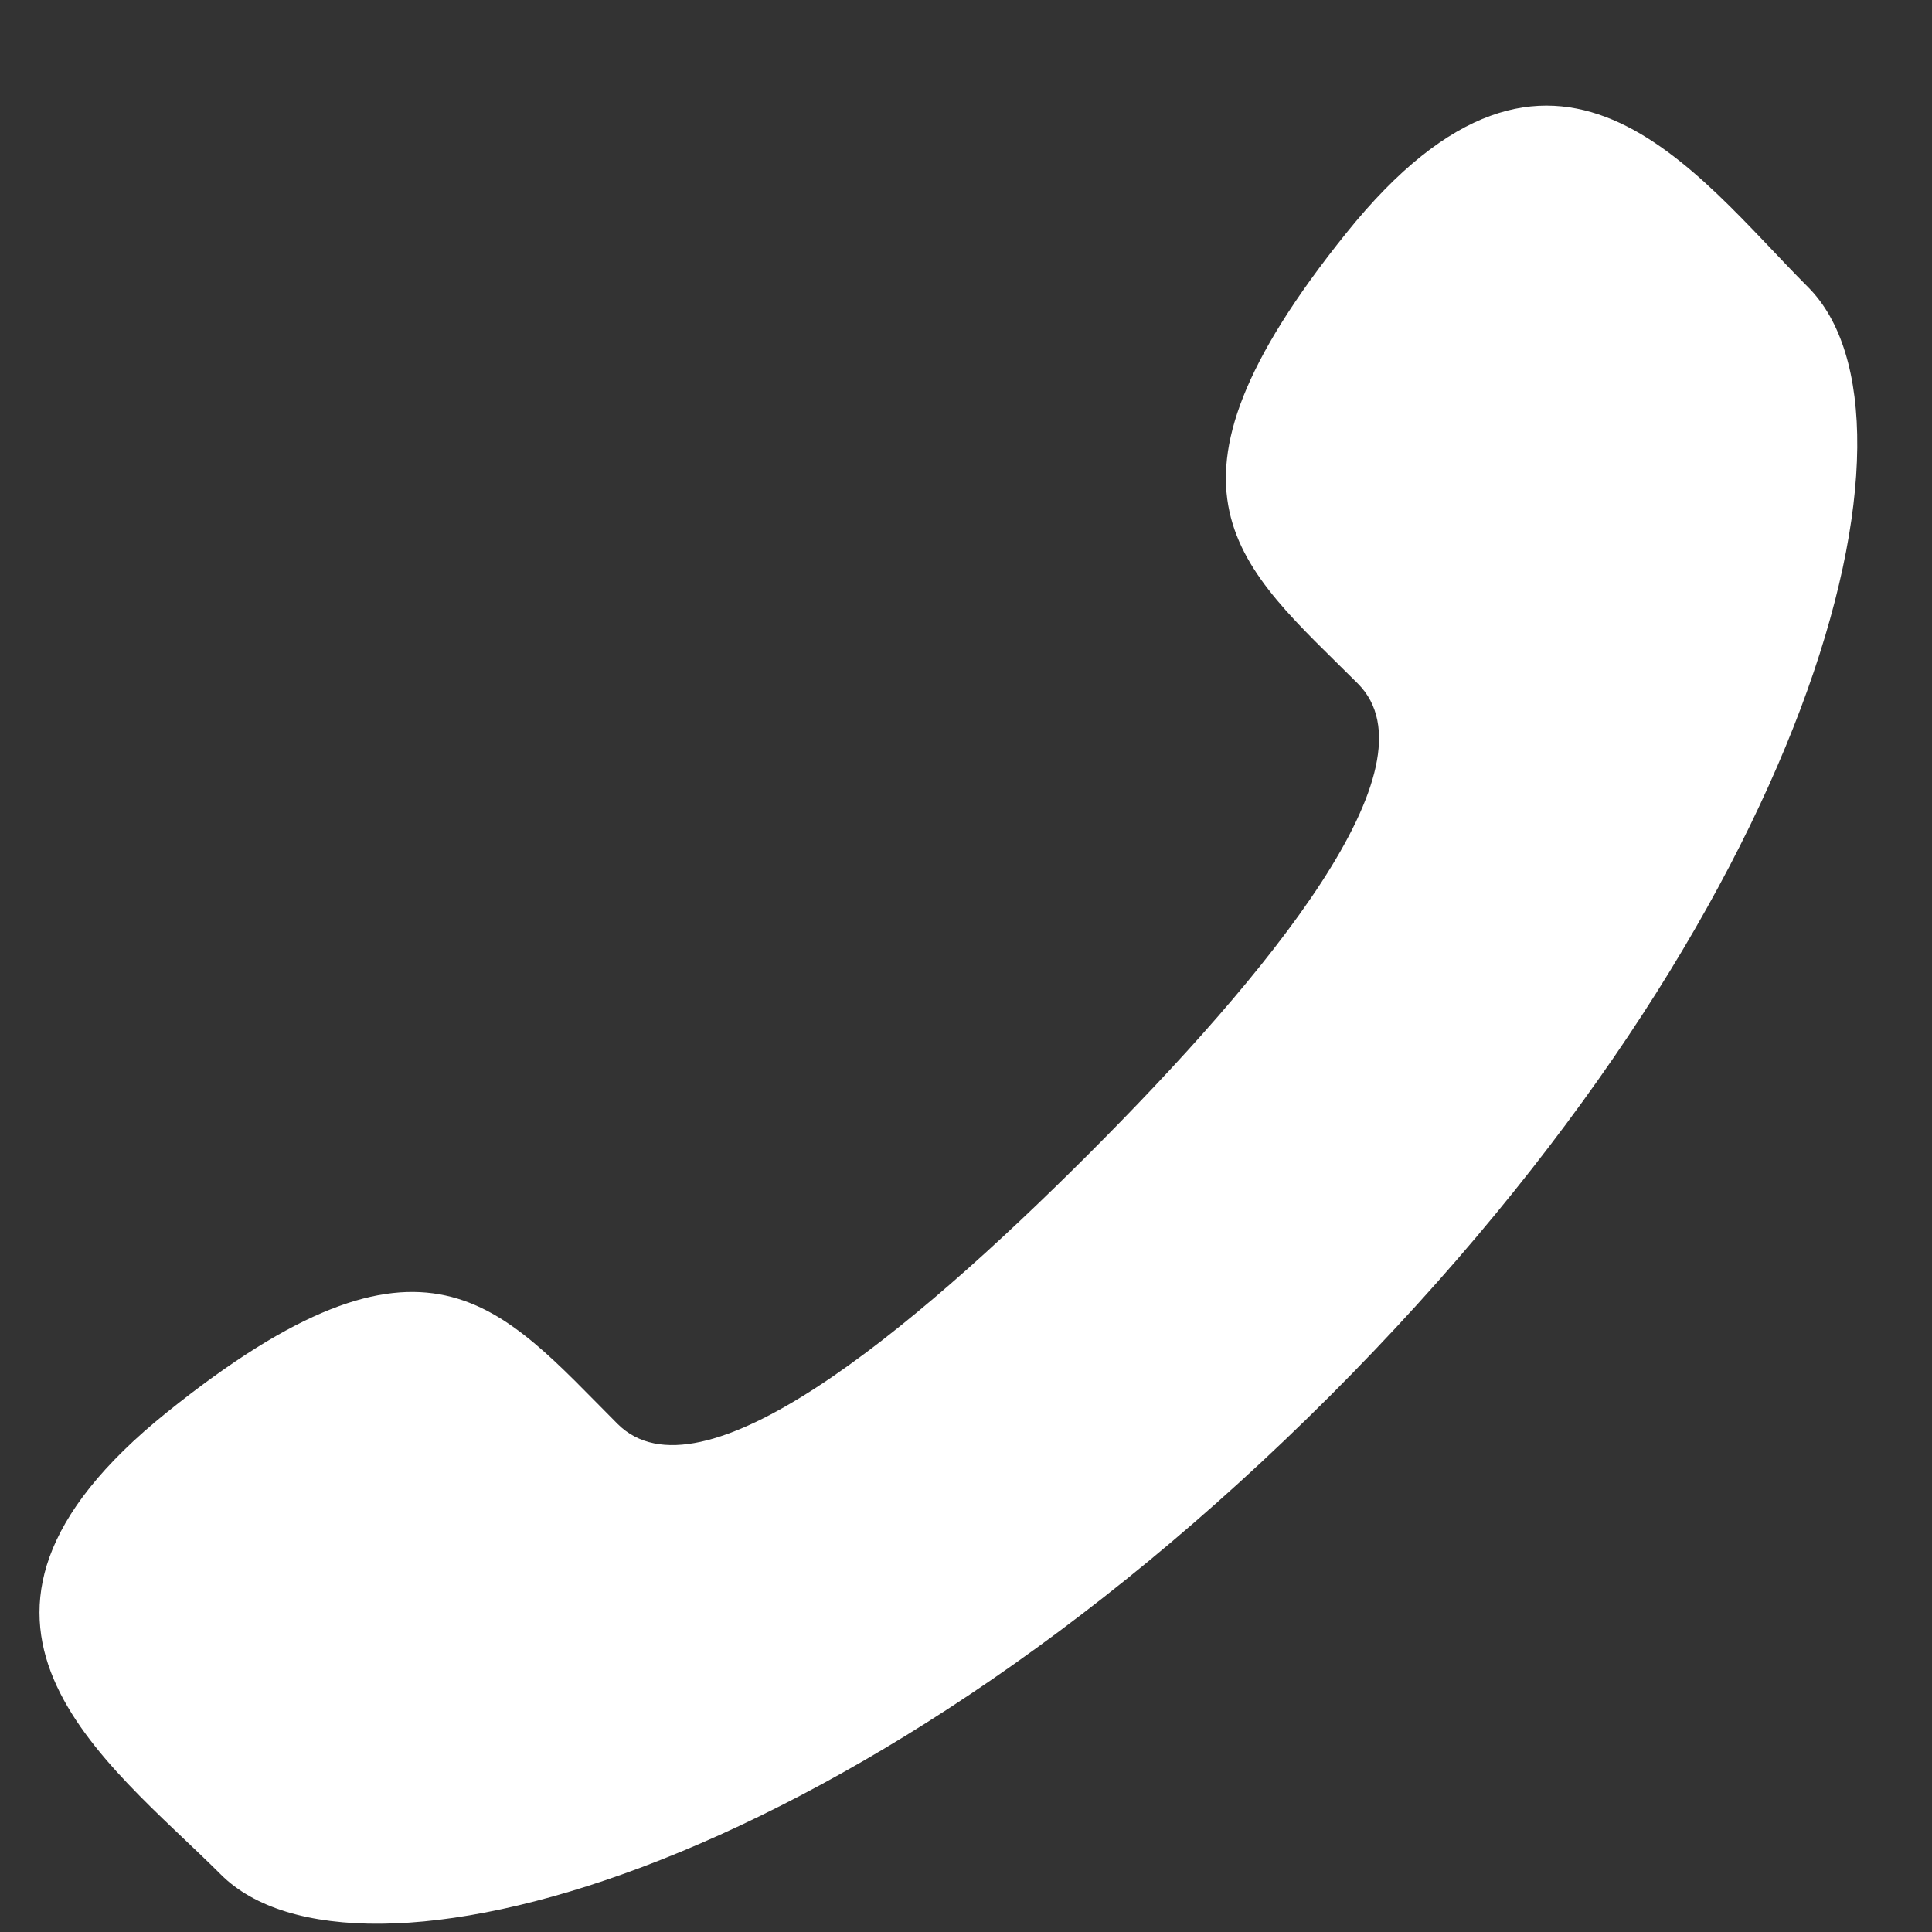 <svg width="17" height="17" viewBox="0 0 17 17" fill="none" xmlns="http://www.w3.org/2000/svg">
<rect x="0" y="0" width="17" height="17" fill="#333333" stroke="none"/>
<path d="M9.576 10.158C7.993 11.74 6.159 13.254 5.434 12.529C4.397 11.492 3.757 10.588 1.469 12.427C-0.818 14.265 0.939 15.491 1.944 16.495C3.104 17.655 7.428 16.557 11.702 12.284C15.975 8.01 17.07 3.686 15.909 2.526C14.904 1.52 13.684 -0.236 11.846 2.051C10.007 4.338 10.91 4.978 11.949 6.016C12.671 6.741 11.158 8.575 9.576 10.158Z" fill="white"/>
</svg>
